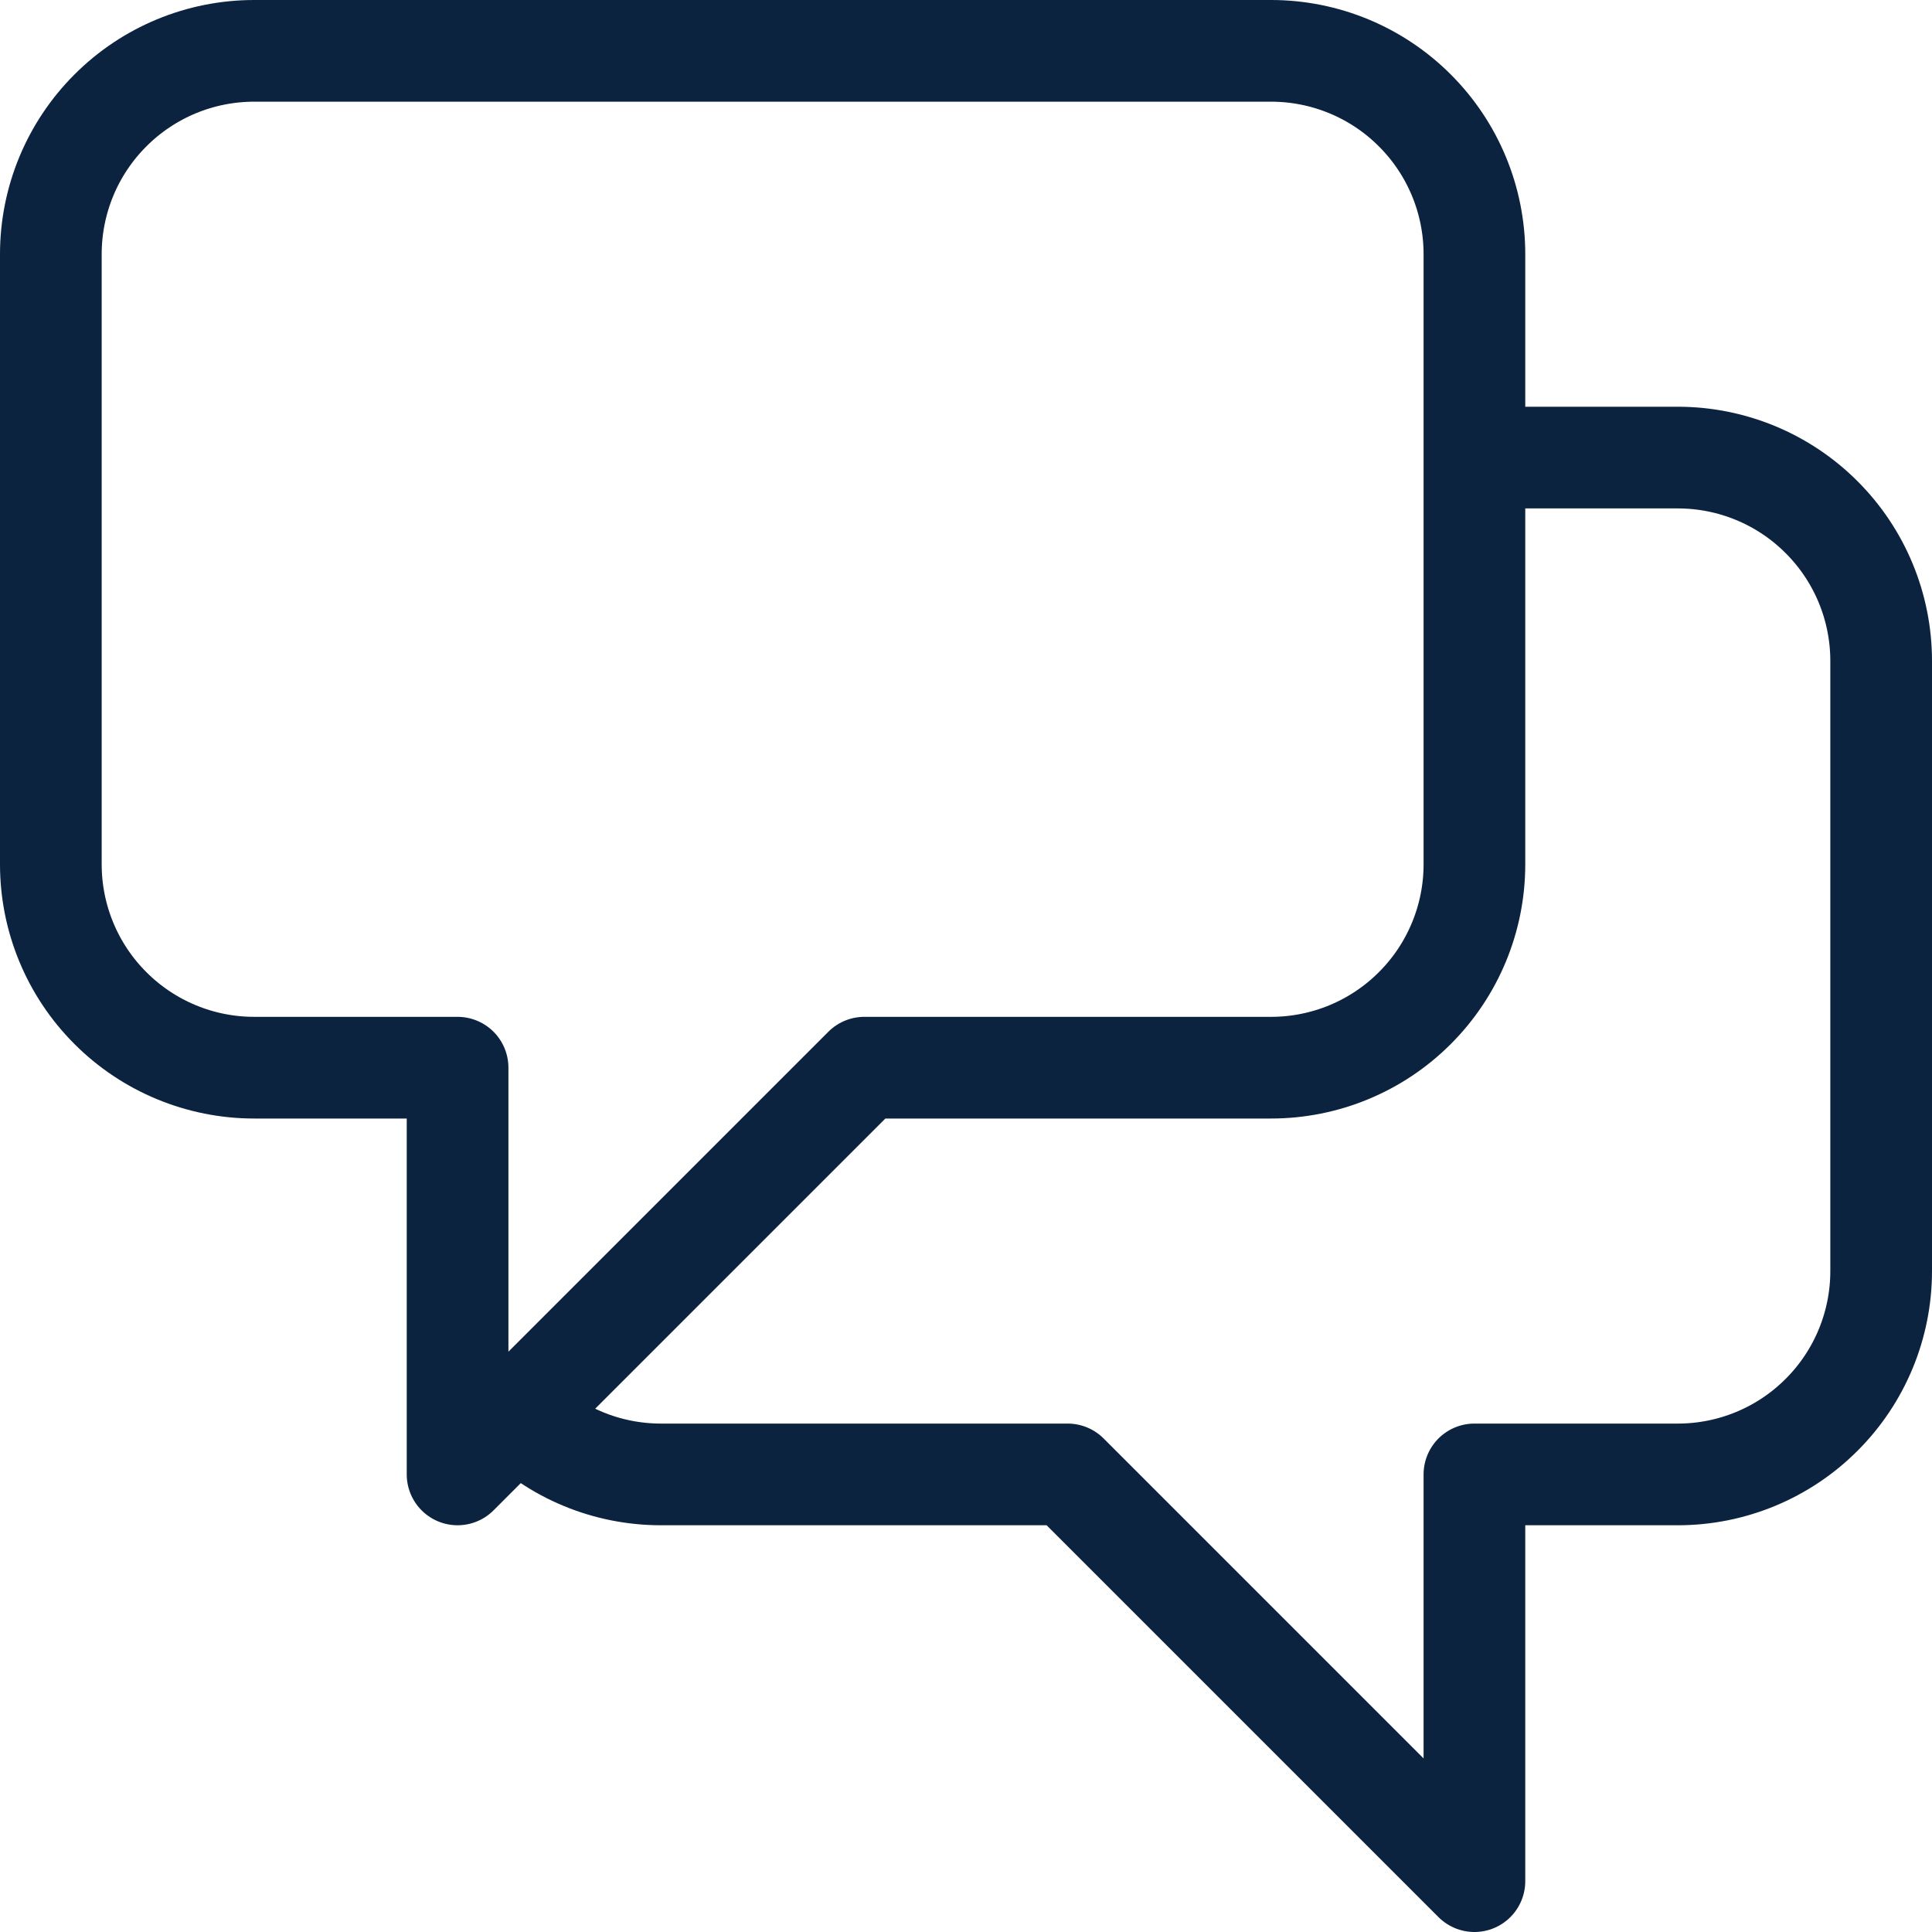 <svg width="38" height="38" viewBox="0 0 38 38" fill="none" xmlns="http://www.w3.org/2000/svg">
<path d="M29 9H33C34.061 9 35.078 9.421 35.828 10.172C36.579 10.922 37 11.939 37 13V25C37 26.061 36.579 27.078 35.828 27.828C35.078 28.579 34.061 29 33 29H29V37L21 29H13C12.475 29 11.954 28.897 11.469 28.696C10.984 28.495 10.543 28.2 10.172 27.828M10.172 27.828L17 21H25C26.061 21 27.078 20.579 27.828 19.828C28.579 19.078 29 18.061 29 17V5C29 3.939 28.579 2.922 27.828 2.172C27.078 1.421 26.061 1 25 1H5C3.939 1 2.922 1.421 2.172 2.172C1.421 2.922 1 3.939 1 5V17C1 18.061 1.421 19.078 2.172 19.828C2.922 20.579 3.939 21 5 21H9V29L10.172 27.828Z" stroke="#0C2340" stroke-width="2" stroke-linecap="round" stroke-linejoin="round"/>
</svg>
